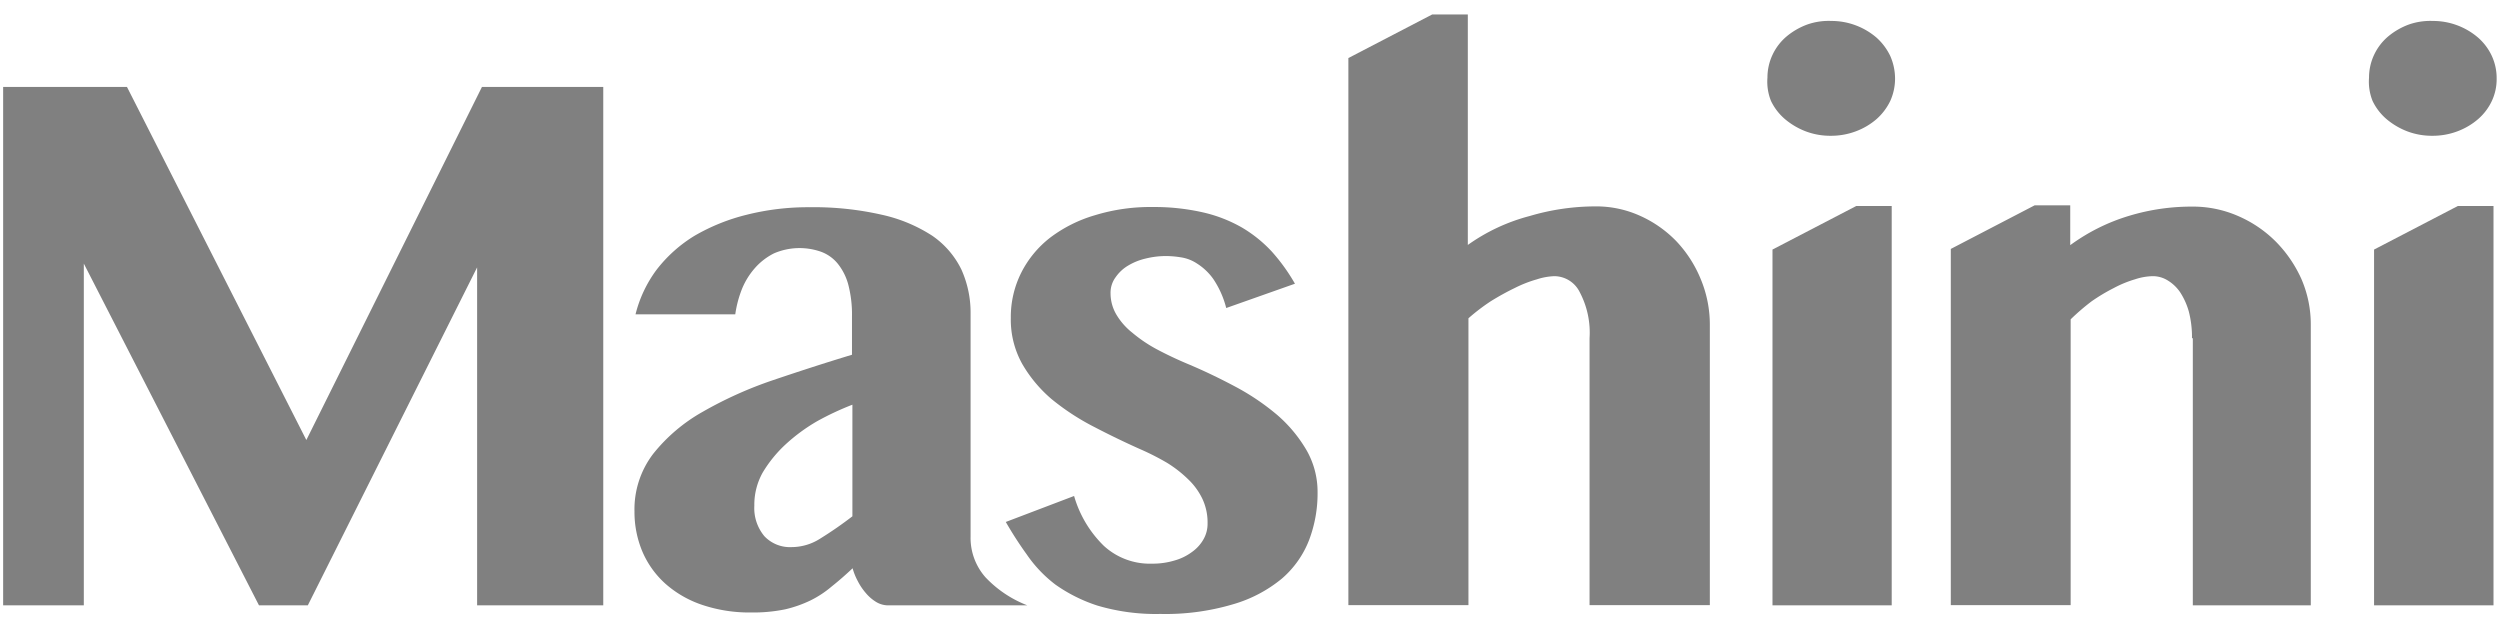 <svg id="Capa_1" data-name="Capa 1" xmlns="http://www.w3.org/2000/svg" width="119.31" height="30" viewBox="0 0 119.31 30"><defs><style>.cls-1{fill:gray;}</style></defs><path class="cls-1" d="M.15,4.15H6.06L14.62,21,23,4.15h5.79V28.89H22.77V12.76L14.69,28.89H12.36L4,12.58V28.89H.15Z"/><path class="cls-1" d="M30.33,15a6,6,0,0,1,1-2.12,6.65,6.65,0,0,1,1.82-1.63,9.43,9.43,0,0,1,2.48-1,12,12,0,0,1,3-.36,14.59,14.59,0,0,1,3.46.36,7.3,7.3,0,0,1,2.4,1,4.17,4.17,0,0,1,1.39,1.61,5,5,0,0,1,.44,2.11V25.6a2.84,2.84,0,0,0,.71,1.95,5.44,5.44,0,0,0,2,1.34H42.37a1.11,1.11,0,0,1-.57-.17,2,2,0,0,1-.49-.43,2.83,2.83,0,0,1-.38-.57,2.89,2.89,0,0,1-.24-.6c-.34.32-.66.6-1,.87a4.88,4.88,0,0,1-1,.66,5.82,5.82,0,0,1-1.22.43,7.57,7.57,0,0,1-1.62.15,7.08,7.08,0,0,1-2.33-.36,5.09,5.09,0,0,1-1.75-1,4.37,4.37,0,0,1-1.11-1.54,4.87,4.87,0,0,1-.38-1.92,4.36,4.36,0,0,1,.9-2.76,8.09,8.09,0,0,1,2.36-2,19,19,0,0,1,3.33-1.5c1.24-.42,2.5-.83,3.79-1.22V15.1a5.63,5.63,0,0,0-.18-1.53,2.71,2.71,0,0,0-.51-1,1.85,1.85,0,0,0-.8-.56,3.09,3.09,0,0,0-2.23.08,3,3,0,0,0-.91.7,3.51,3.51,0,0,0-.62,1A5.27,5.27,0,0,0,35.09,15H30.33Zm10.36,4.31A13.63,13.63,0,0,0,39,20.1a8.54,8.54,0,0,0-1.5,1.1,6.09,6.09,0,0,0-1.1,1.35A3.14,3.14,0,0,0,36,24.13a2.09,2.09,0,0,0,.48,1.46,1.68,1.68,0,0,0,1.3.52,2.54,2.54,0,0,0,1.37-.41,18.18,18.18,0,0,0,1.53-1.06V19.26Z"/><path class="cls-1" d="M51.26,23.67a5.41,5.41,0,0,0,1.42,2.38,3.24,3.24,0,0,0,2.3.85,3.59,3.59,0,0,0,1.07-.15,2.53,2.53,0,0,0,.84-.41,1.87,1.87,0,0,0,.55-.61,1.49,1.49,0,0,0,.19-.75,2.65,2.65,0,0,0-.25-1.18,3.18,3.18,0,0,0-.68-.93,5.76,5.76,0,0,0-1-.78,12.16,12.16,0,0,0-1.3-.66c-.74-.33-1.48-.69-2.21-1.07a11.43,11.43,0,0,1-2-1.31,6.45,6.45,0,0,1-1.41-1.69,4.34,4.34,0,0,1-.54-2.19,4.71,4.71,0,0,1,.5-2.16,4.93,4.93,0,0,1,1.38-1.67,6.61,6.61,0,0,1,2.14-1.07A9,9,0,0,1,55,9.88a10.46,10.46,0,0,1,2.43.26,6.75,6.75,0,0,1,1.86.73A6.33,6.33,0,0,1,60.69,12a8.92,8.92,0,0,1,1.11,1.54L58.52,14.7a4.42,4.42,0,0,0-.62-1.39,2.76,2.76,0,0,0-.77-.73,1.9,1.9,0,0,0-.78-.3,4.48,4.48,0,0,0-.68-.06,4,4,0,0,0-1,.12,2.9,2.9,0,0,0-.84.34,1.89,1.89,0,0,0-.58.54A1.24,1.24,0,0,0,53,14a2,2,0,0,0,.27,1,3.15,3.15,0,0,0,.77.88,6.79,6.79,0,0,0,1.15.78c.45.24.93.47,1.45.69.79.33,1.56.7,2.31,1.1a11.28,11.28,0,0,1,2,1.35,6.66,6.66,0,0,1,1.4,1.68,4,4,0,0,1,.53,2,6.28,6.28,0,0,1-.4,2.28,4.63,4.63,0,0,1-1.3,1.85,6.48,6.48,0,0,1-2.34,1.23,11.31,11.31,0,0,1-3.47.46,9.79,9.79,0,0,1-3-.4,7.42,7.42,0,0,1-2-1A6.22,6.22,0,0,1,49,26.46a17.66,17.66,0,0,1-1-1.55Z"/><path class="cls-1" d="M75.86,16.14a4.14,4.14,0,0,0-.47-2.2,1.36,1.36,0,0,0-1.21-.76,3,3,0,0,0-.83.15,5.88,5.88,0,0,0-1.07.42q-.56.27-1.14.63a9.56,9.56,0,0,0-1.06.81V28.88H64.35V2.77l4-2.08h1.7v11A9,9,0,0,1,73,10.31a11.09,11.09,0,0,1,3.13-.46,5.07,5.07,0,0,1,2.12.44A5.59,5.59,0,0,1,80,11.51a5.86,5.86,0,0,1,1.17,1.82,5.64,5.64,0,0,1,.43,2.2V28.88H75.86V16.14Z"/><path class="cls-1" d="M84.35,3.7a2.54,2.54,0,0,1,.24-1.08,2.58,2.58,0,0,1,.66-.87,3.33,3.33,0,0,1,1-.58A3.07,3.07,0,0,1,87.4,1a3.3,3.3,0,0,1,2.16.8,2.8,2.8,0,0,1,.65.87,2.69,2.69,0,0,1,.23,1.08,2.6,2.6,0,0,1-.23,1.07,2.75,2.75,0,0,1-.65.86,3.23,3.23,0,0,1-1,.59,3.35,3.35,0,0,1-1.19.21,3.31,3.31,0,0,1-1.19-.21,3.44,3.44,0,0,1-1-.59,2.64,2.64,0,0,1-.66-.86A2.46,2.46,0,0,1,84.35,3.7Zm.24,8.21,4-2.08h1.69V28.89H84.59v-17Z"/><path class="cls-1" d="M104.61,16.14a4.86,4.86,0,0,0-.15-1.27,3.34,3.34,0,0,0-.42-.93,1.93,1.93,0,0,0-.61-.57,1.34,1.34,0,0,0-.7-.19,2.87,2.87,0,0,0-.84.15,5.34,5.34,0,0,0-1,.41,8.87,8.87,0,0,0-1.07.64,10.54,10.54,0,0,0-1,.86V28.88H93.1v-17l4-2.08h1.7v1.9a9.25,9.25,0,0,1,2.81-1.4,10.28,10.28,0,0,1,3-.44,5.38,5.38,0,0,1,2.18.44,5.78,5.78,0,0,1,1.81,1.22,6.07,6.07,0,0,1,1.23,1.79,5.45,5.45,0,0,1,.45,2.2V28.89h-5.63V16.14Z"/><path class="cls-1" d="M113.06,3.7a2.54,2.54,0,0,1,.24-1.08,2.58,2.58,0,0,1,.66-.87,3.33,3.33,0,0,1,1-.58A3.11,3.11,0,0,1,116.11,1a3.3,3.3,0,0,1,2.16.8,2.65,2.65,0,0,1,.65.87,2.53,2.53,0,0,1,.23,1.08,2.45,2.45,0,0,1-.23,1.07,2.61,2.61,0,0,1-.65.86,3.23,3.23,0,0,1-1,.59,3.35,3.35,0,0,1-1.19.21,3.31,3.31,0,0,1-1.19-.21,3.44,3.44,0,0,1-1-.59,2.64,2.64,0,0,1-.66-.86A2.46,2.46,0,0,1,113.06,3.7Zm.24,8.21,4-2.08H119V28.89H113.3v-17Z"/></svg>